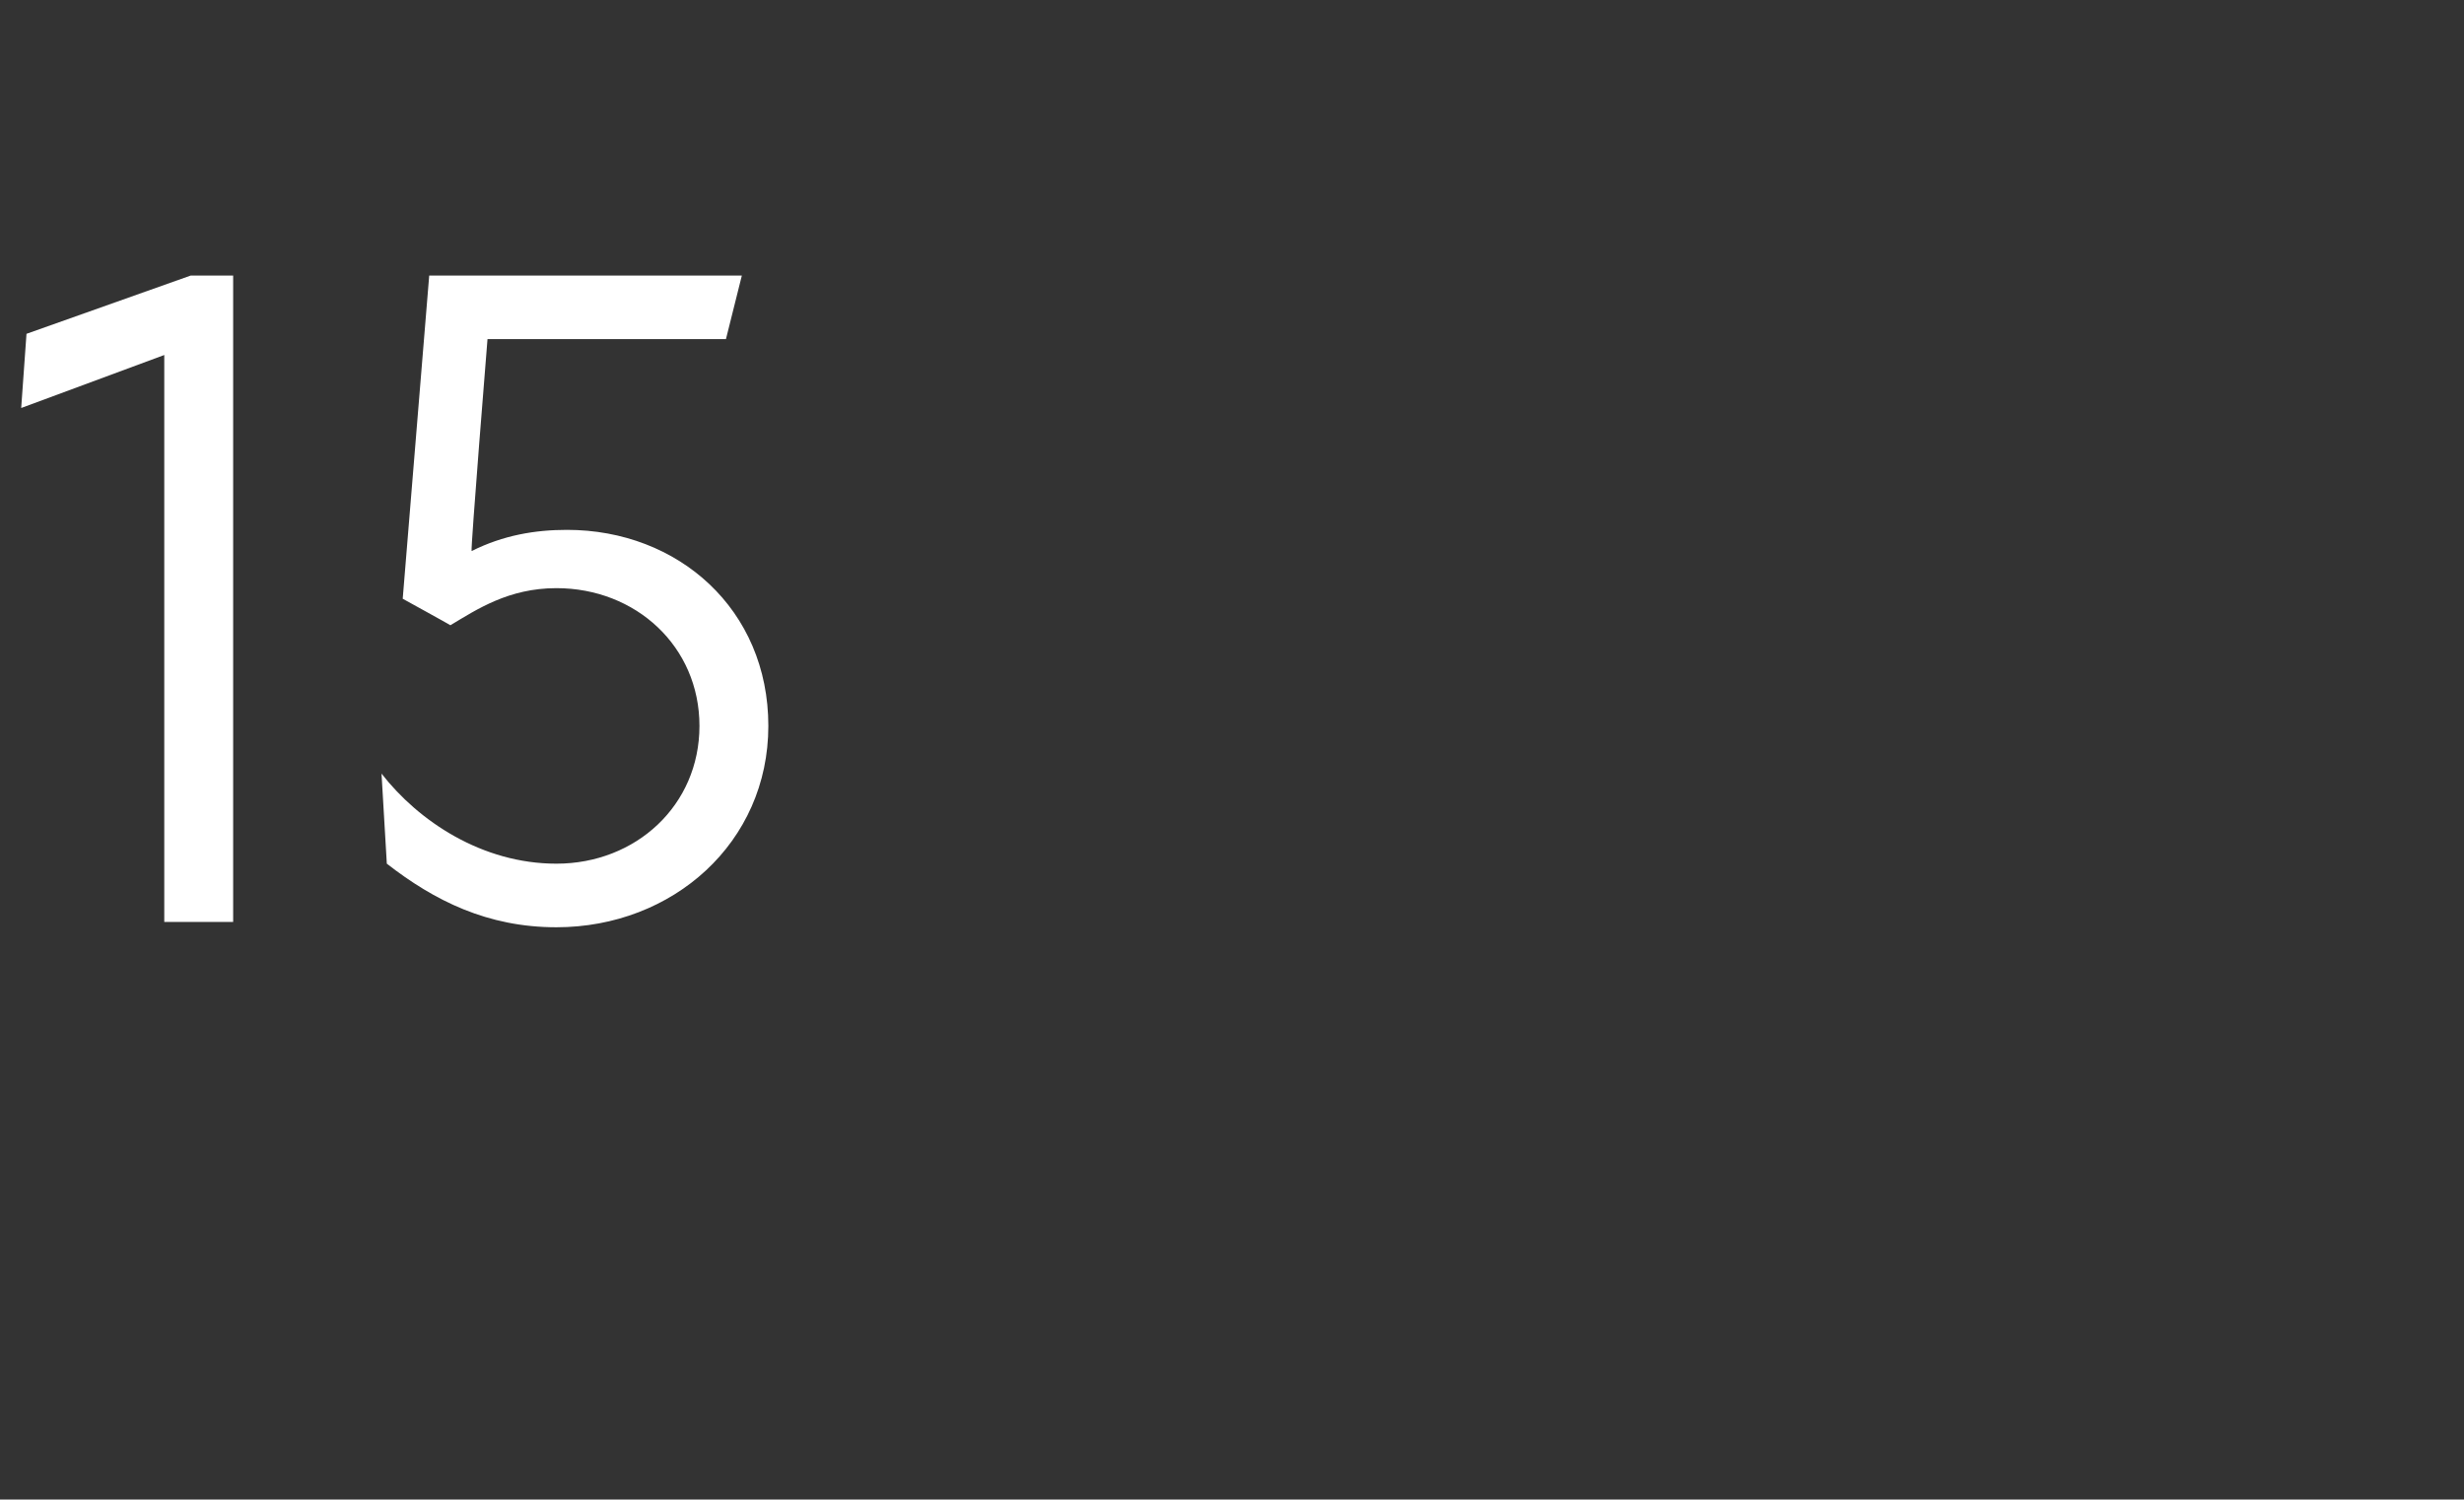 <?xml version="1.0" standalone="no"?>
<!DOCTYPE svg PUBLIC "-//W3C//DTD SVG 1.1//EN" "http://www.w3.org/Graphics/SVG/1.1/DTD/svg11.dtd">
<svg xmlns="http://www.w3.org/2000/svg" version="1.1" width="46.5px" height="28.3px" viewBox="0 -4 46.5 28.3" style="top:-4px">
  <rect x="0" y="-4" width="46.5" height="28.3" fill="#333333" stroke="none"/>
  <desc>15</desc>
  <defs/>
  <g id="Polygon178984">
    <path d="M 3.1 2.7 L 0.4 3.7 L 0.5 2.3 L 3.6 1.2 L 4.4 1.2 L 4.4 13.4 L 3.1 13.4 L 3.1 2.7 Z M 7.3 12.3 C 7.3 12.3 7.2 10.6 7.2 10.6 C 7.9 11.5 9.1 12.3 10.5 12.3 C 12 12.3 13.2 11.2 13.2 9.7 C 13.2 8.2 12 7.1 10.5 7.1 C 9.6 7.1 9 7.5 8.5 7.8 C 8.49 7.79 7.6 7.3 7.6 7.3 L 8.1 1.2 L 14 1.2 L 13.7 2.4 L 9.2 2.4 C 9.2 2.4 8.88 6.36 8.9 6.4 C 9.5 6.1 10.1 6 10.7 6 C 12.8 6 14.5 7.5 14.5 9.7 C 14.5 11.9 12.7 13.5 10.5 13.5 C 9.2 13.5 8.2 13 7.3 12.3 Z " stroke="none" fill="#fff"/>
  </g>
</svg>